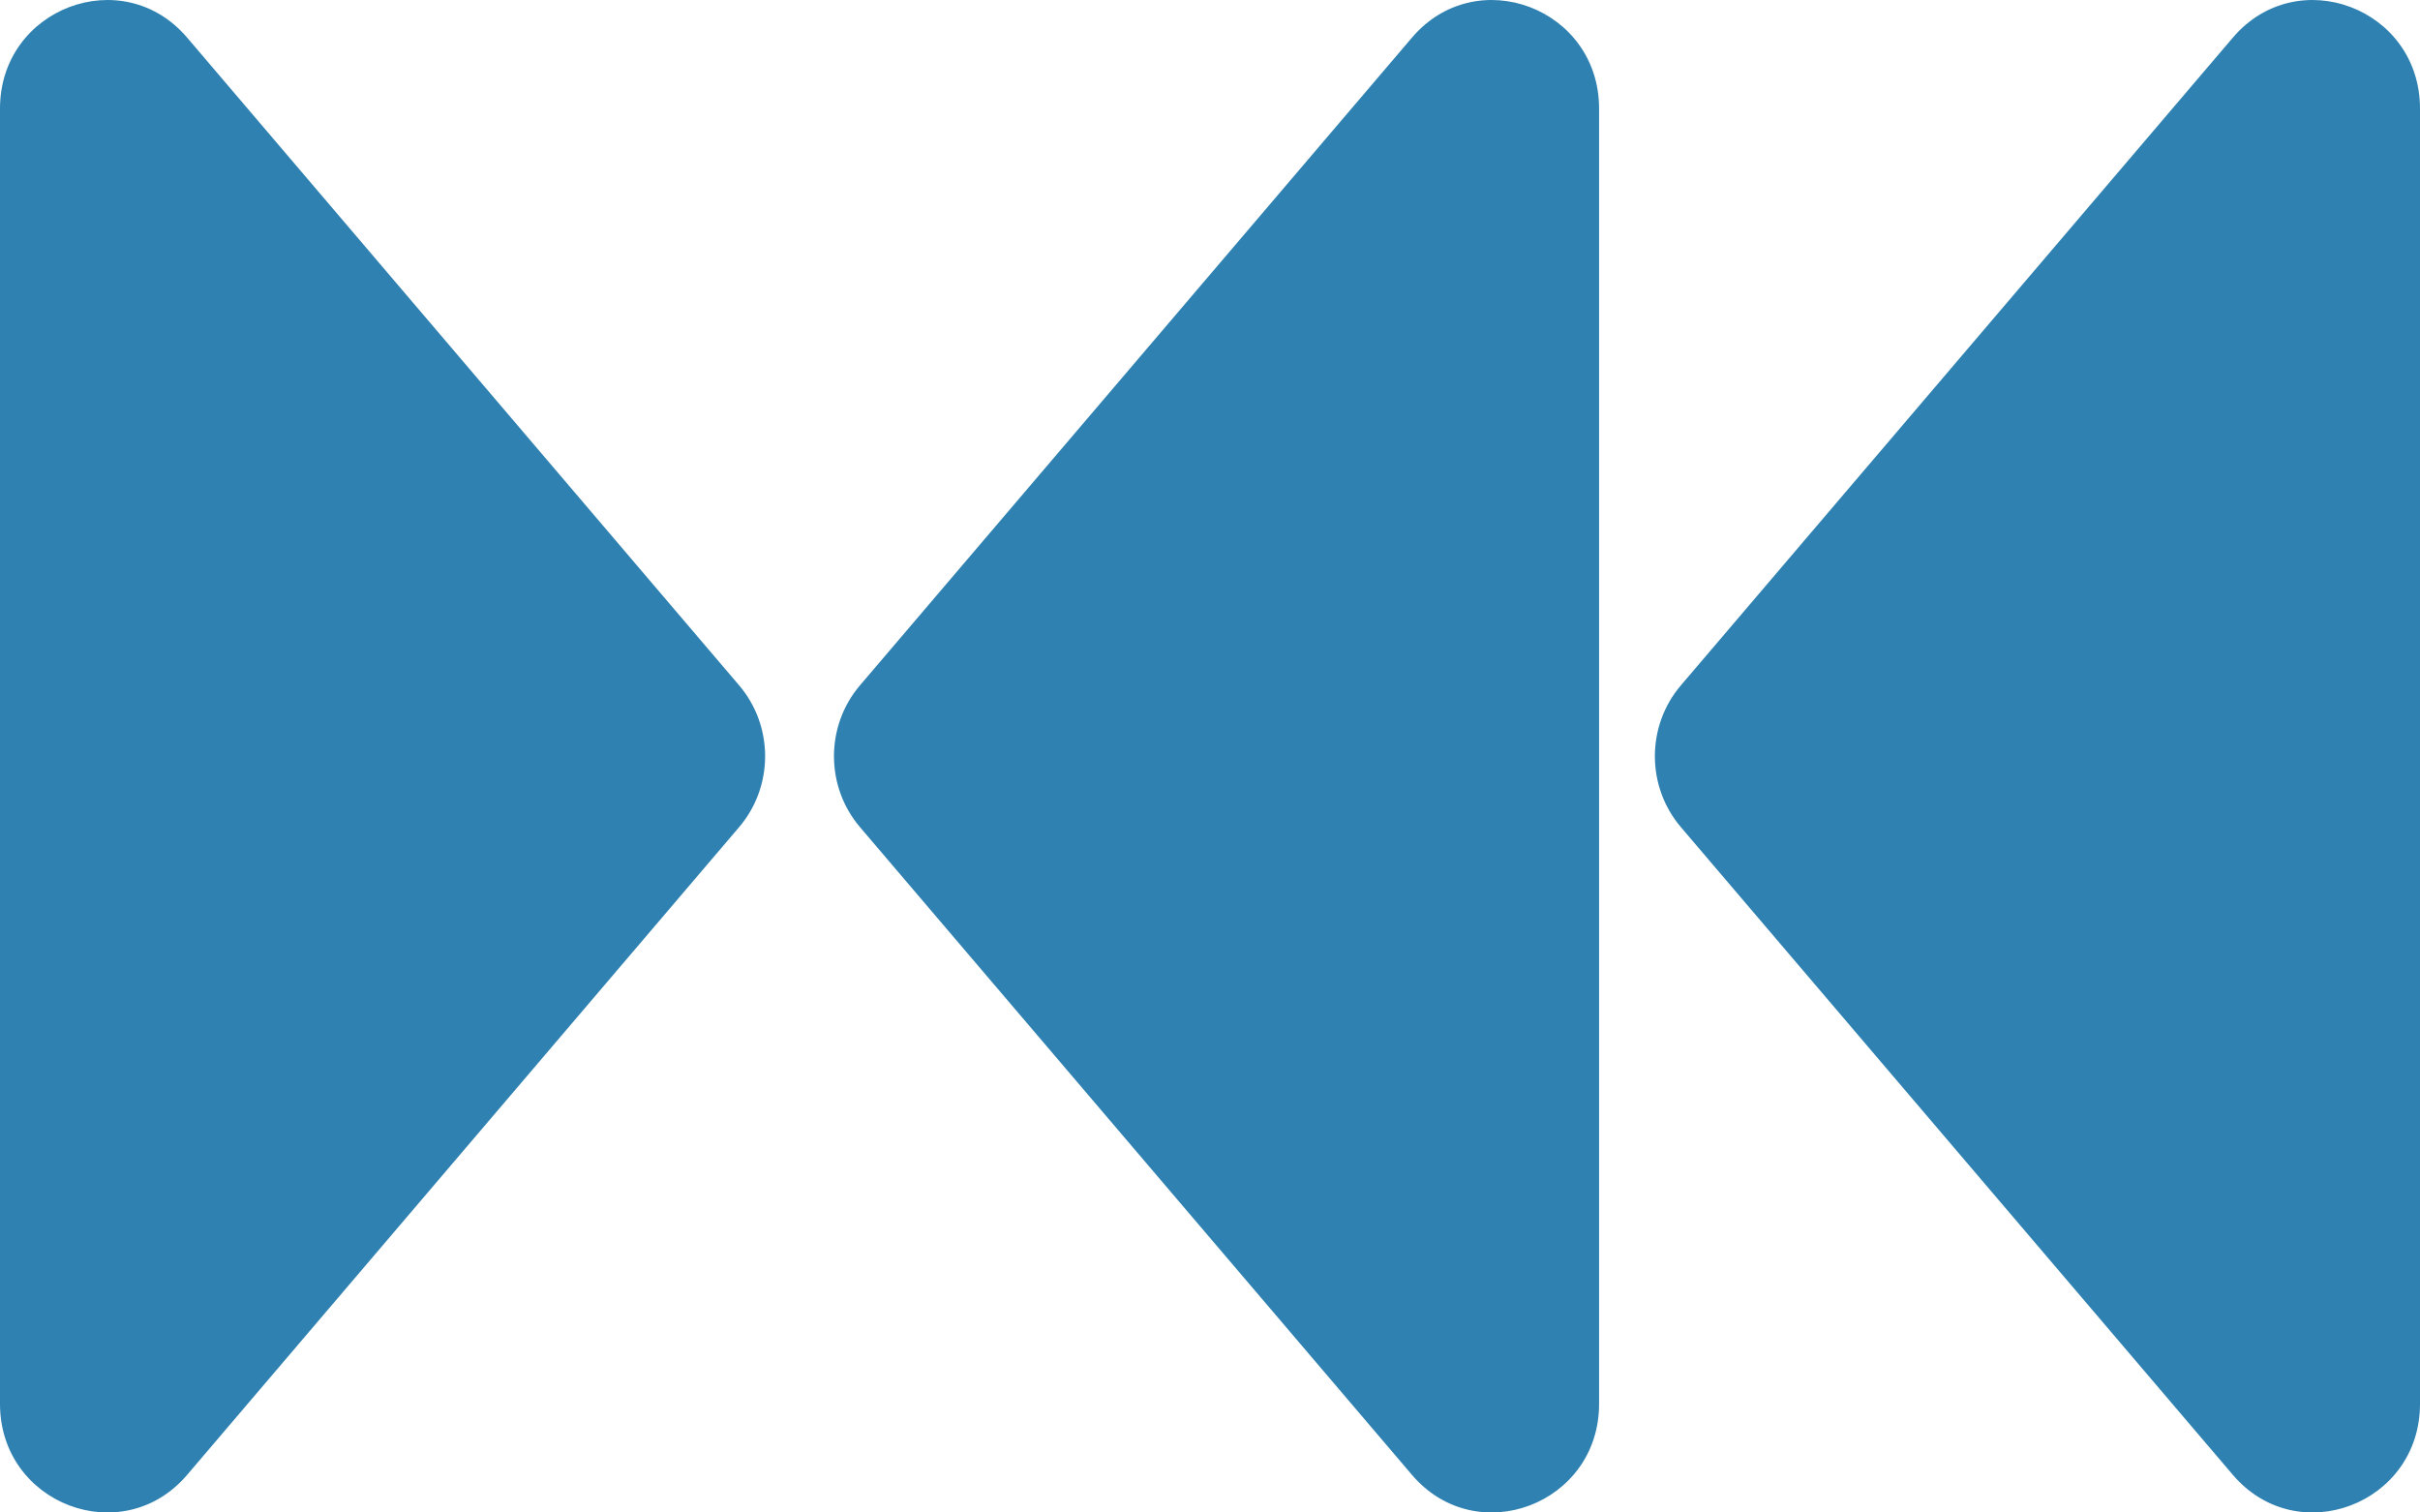 <svg width="32" height="20" viewBox="0 0 32 20" fill="none" xmlns="http://www.w3.org/2000/svg">
<path d="M9.773 9.062C10.232 9.6 10.232 10.399 9.773 10.938L2.475 19.502C1.621 20.505 -5.70526e-08 19.891 0 18.564L7.36727e-07 1.436C7.9378e-07 0.109 1.621 -0.505 2.475 0.498L9.773 9.062Z" fill="#2E81B1"/>
<path d="M11.372 9.062C10.913 9.6 10.913 10.399 11.372 10.938L18.67 19.502C19.524 20.505 21.145 19.891 21.145 18.564L21.145 1.436C21.145 0.109 19.524 -0.505 18.67 0.498L11.372 9.062Z" fill="#2E81B1"/>
<path d="M22.227 9.062C21.768 9.6 21.768 10.399 22.227 10.938L29.525 19.502C30.379 20.505 32 19.891 32 18.564L32 1.436C32 0.109 30.379 -0.505 29.525 0.498L22.227 9.062Z" fill="#2E81B1"/>
</svg>
